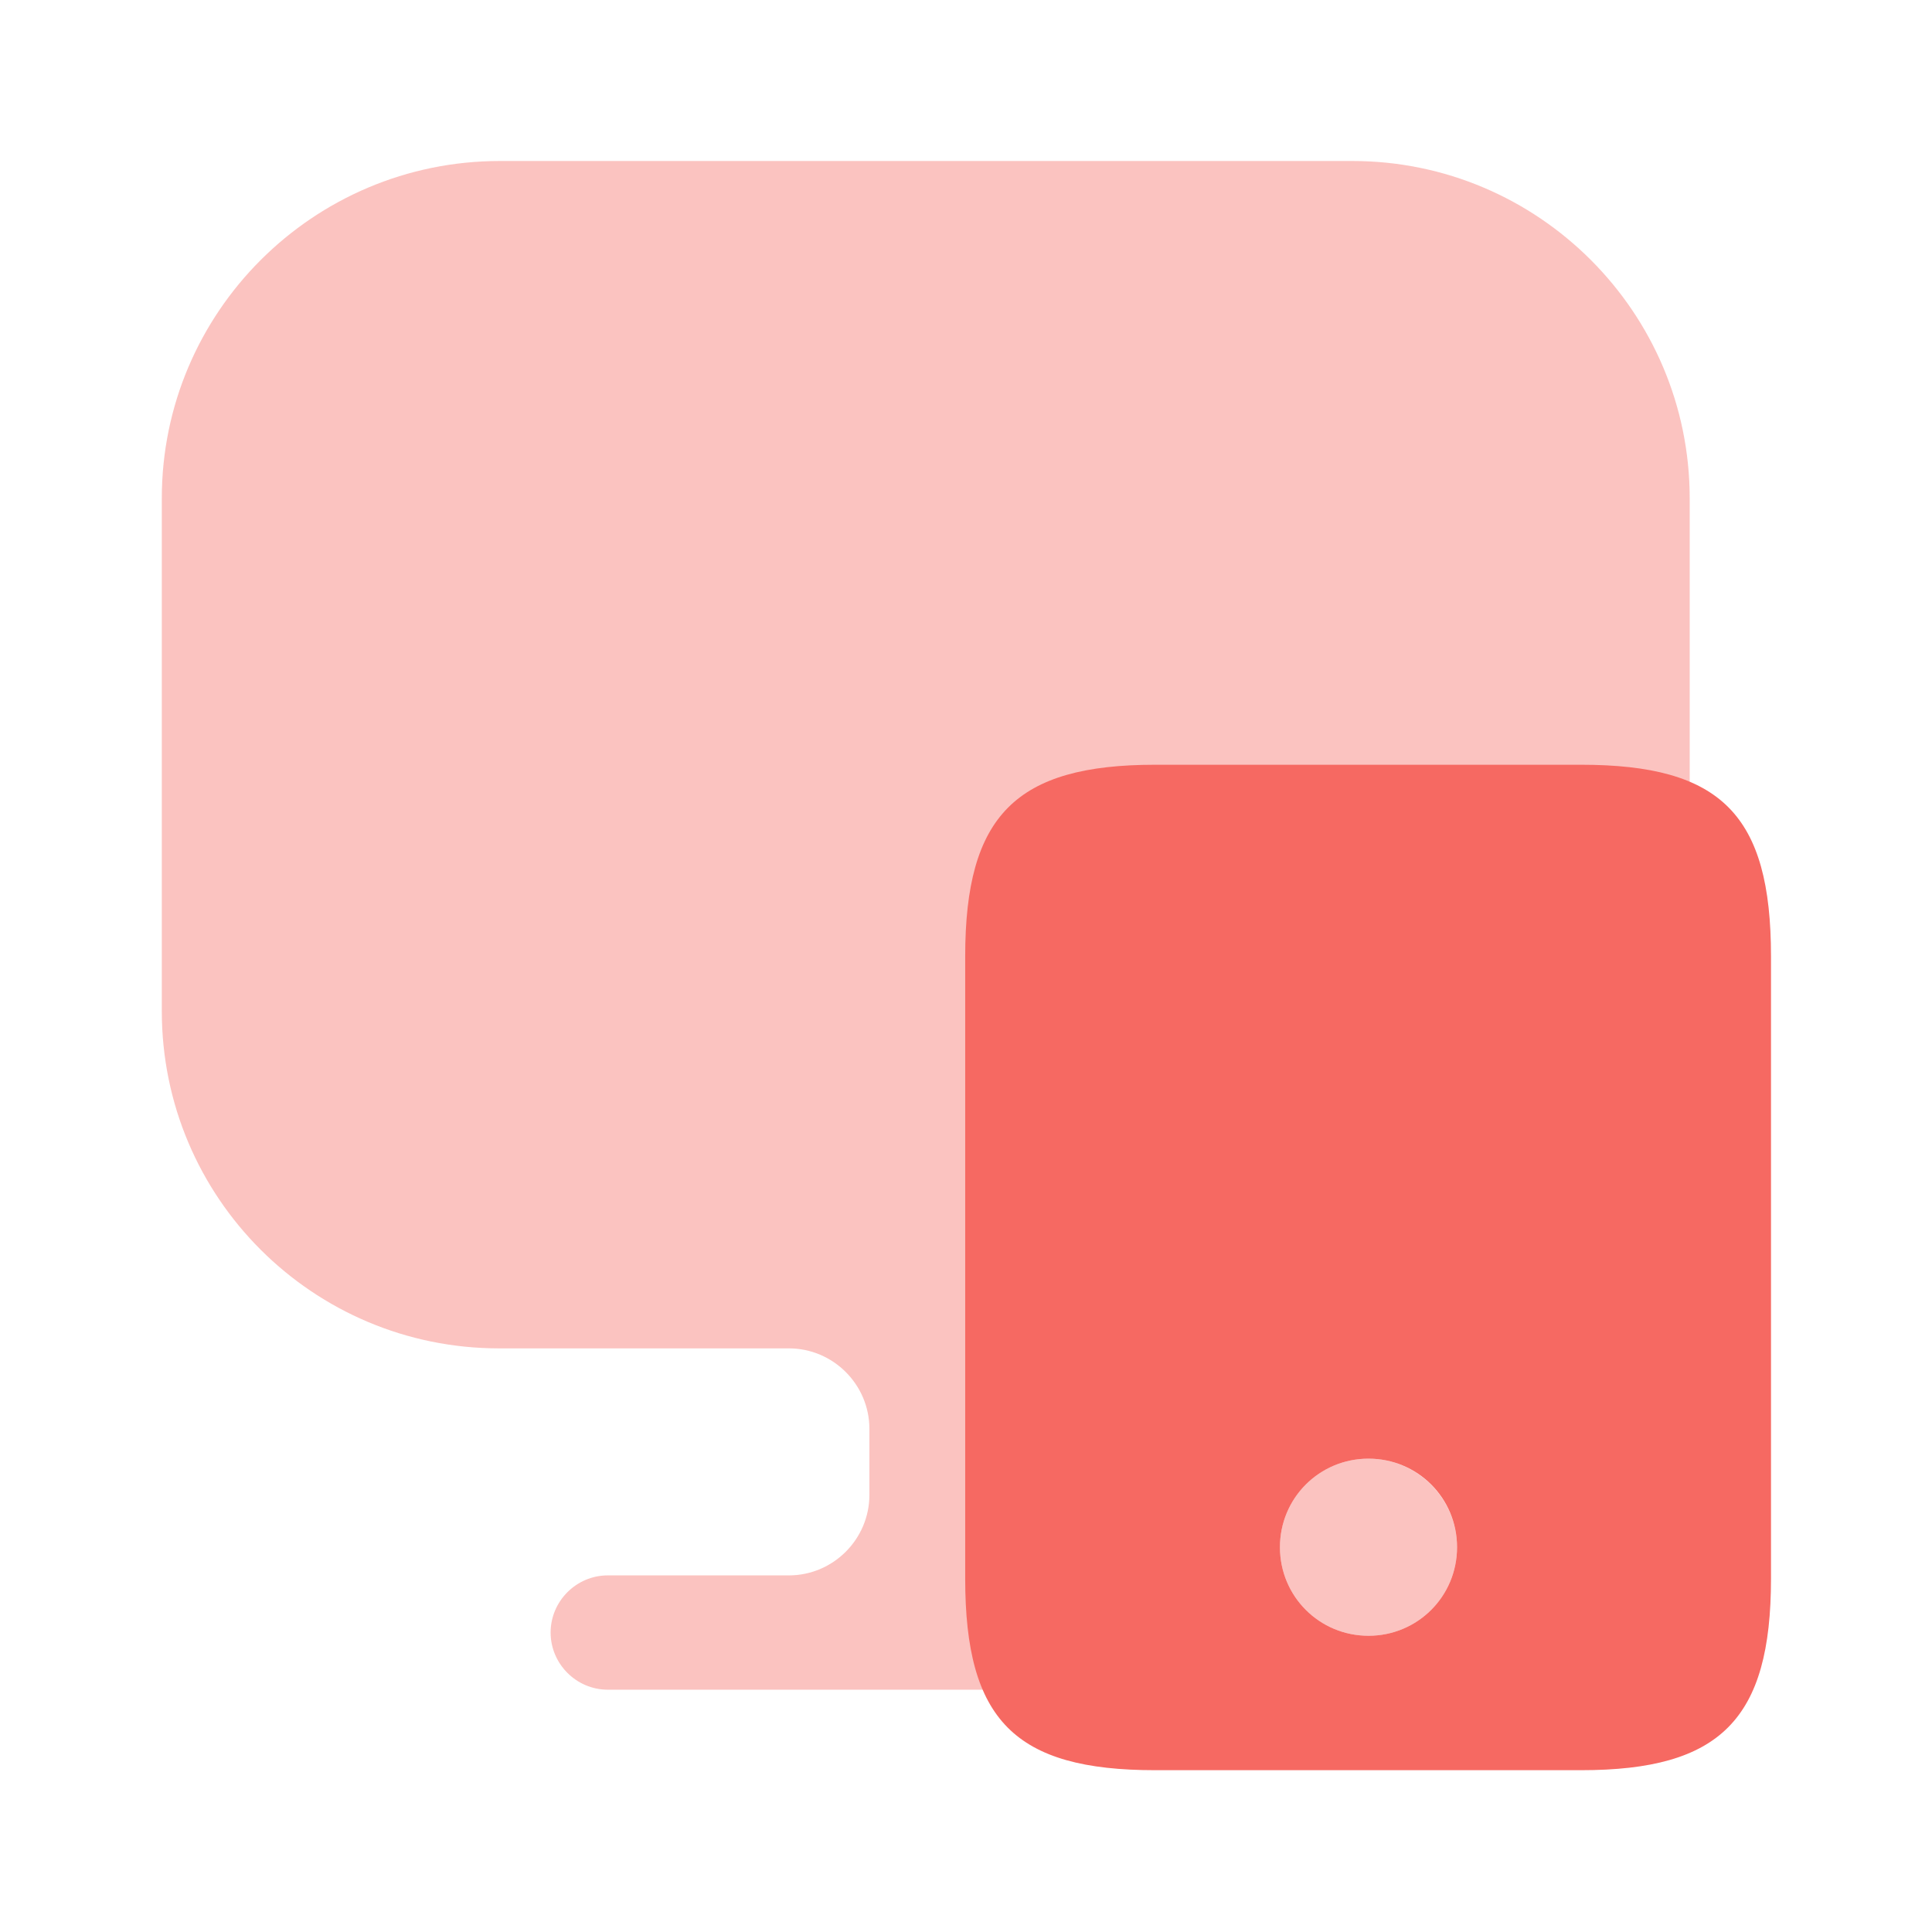 <svg width="24" height="24" viewBox="0 0 24 24" fill="none" xmlns="http://www.w3.org/2000/svg">
<path opacity="0.4" d="M16.8 2H6.21C3.89 2 2.01 3.88 2.01 6.19V12.37V12.56C2.01 14.88 3.89 16.75 6.2 16.75H9.8C10.35 16.75 10.8 17.2 10.8 17.75V18.57C10.8 19.12 10.35 19.57 9.8 19.57H7.55C7.16 19.57 6.84 19.89 6.84 20.28C6.84 20.67 7.16 20.99 7.55 20.99H15.48C15.87 20.99 16.19 20.67 16.19 20.28C16.19 19.89 15.87 19.57 15.48 19.57H13.23C12.68 19.57 12.23 19.12 12.23 18.57V17.75C12.23 17.2 12.68 16.75 13.23 16.75H16.8C19.12 16.75 20.99 14.87 20.99 12.56V12.37V6.19C20.99 3.88 19.11 2 16.8 2Z" fill="#F66962"/>
<path d="M19.64 9.5H14.35C12.62 9.5 11.99 10.13 11.99 11.88V19.61C11.99 21.37 12.61 21.99 14.35 21.99H19.64C21.37 21.99 22 21.36 22 19.61V11.88C22 10.12 21.38 9.5 19.64 9.5ZM17 20.32C16.39 20.32 15.9 19.83 15.9 19.22C15.9 18.61 16.39 18.12 17 18.12C17.61 18.12 18.1 18.61 18.1 19.22C18.1 19.83 17.61 20.32 17 20.32Z" fill="#F66962"/>
<path opacity="0.4" d="M18.1 19.22C18.1 19.83 17.61 20.32 17 20.32C16.39 20.32 15.9 19.83 15.9 19.22C15.9 18.61 16.39 18.12 17 18.12C17.61 18.12 18.1 18.62 18.1 19.22Z" fill="#F66962"/>
</svg>
